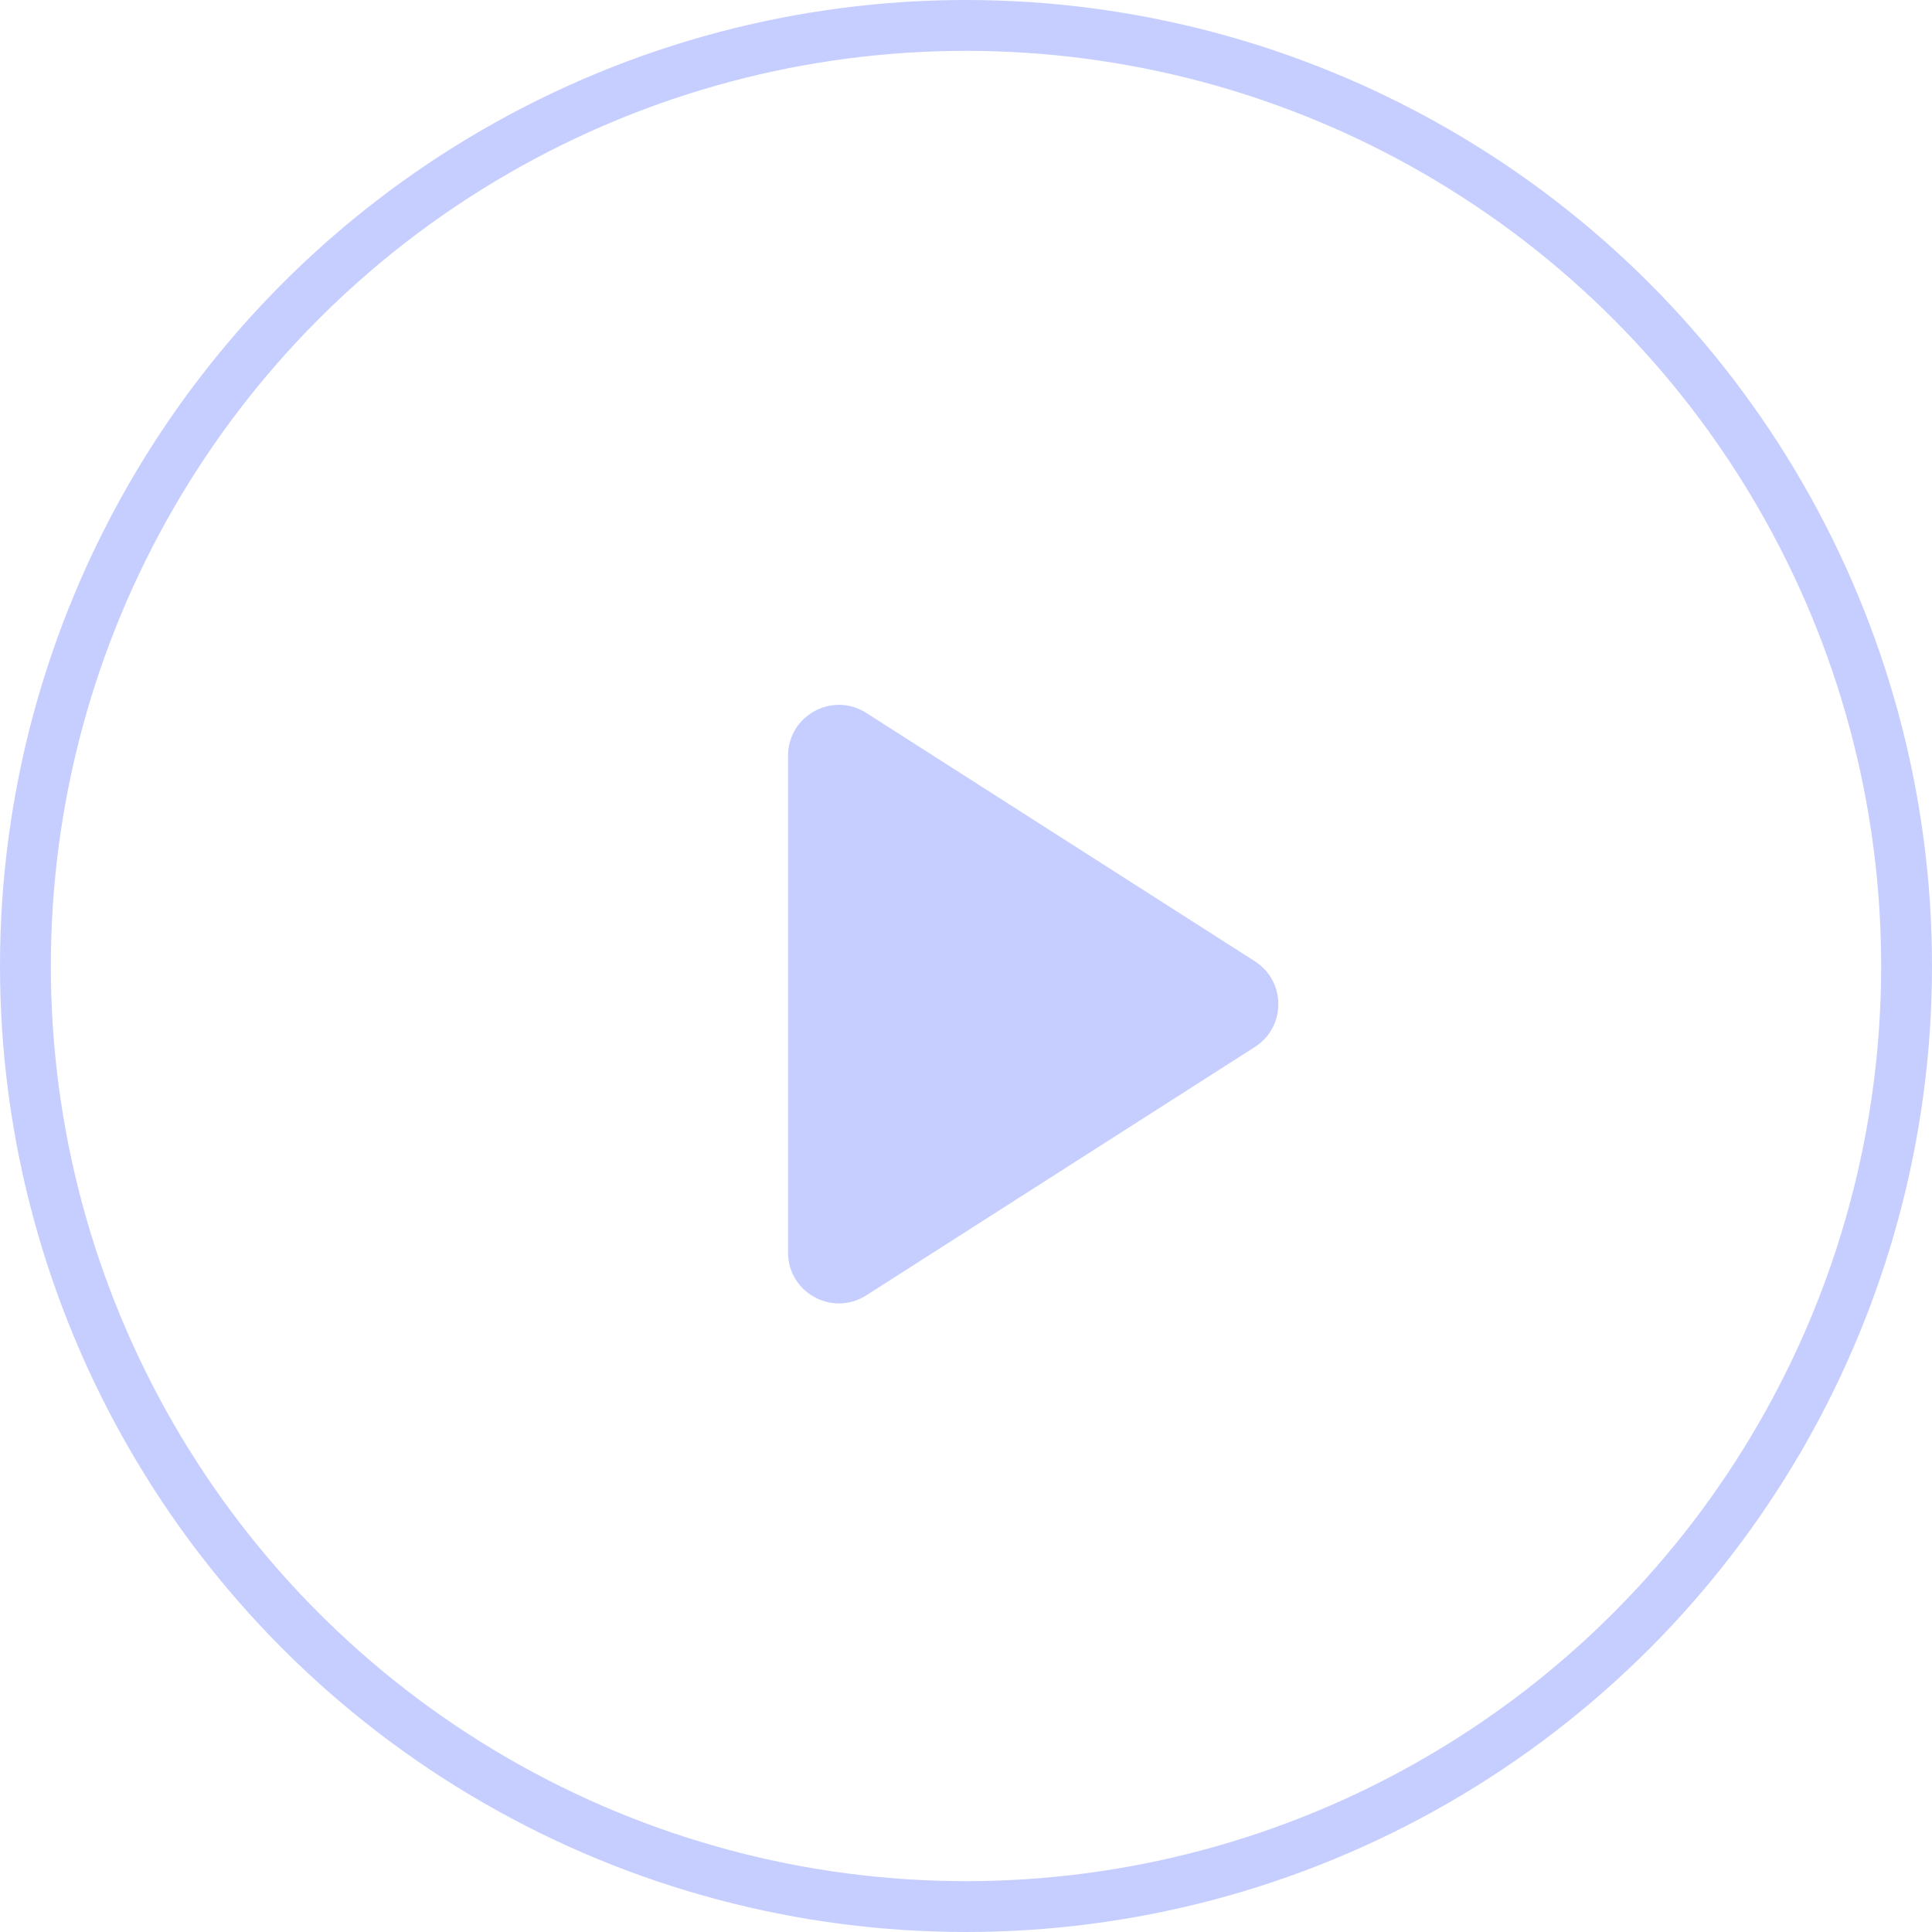 <?xml version="1.0" encoding="UTF-8"?> <svg xmlns="http://www.w3.org/2000/svg" width="76" height="76" viewBox="0 0 76 76" fill="none"> <circle cx="38" cy="38" r="37" stroke="#C5CEFF" stroke-width="2"></circle> <path d="M49.364 37.815C50.594 38.601 50.594 40.399 49.364 41.185L34.077 50.956C32.746 51.807 31 50.851 31 49.271V29.729C31 28.149 32.746 27.193 34.077 28.044L49.364 37.815Z" fill="#C5CEFF"></path> </svg> 